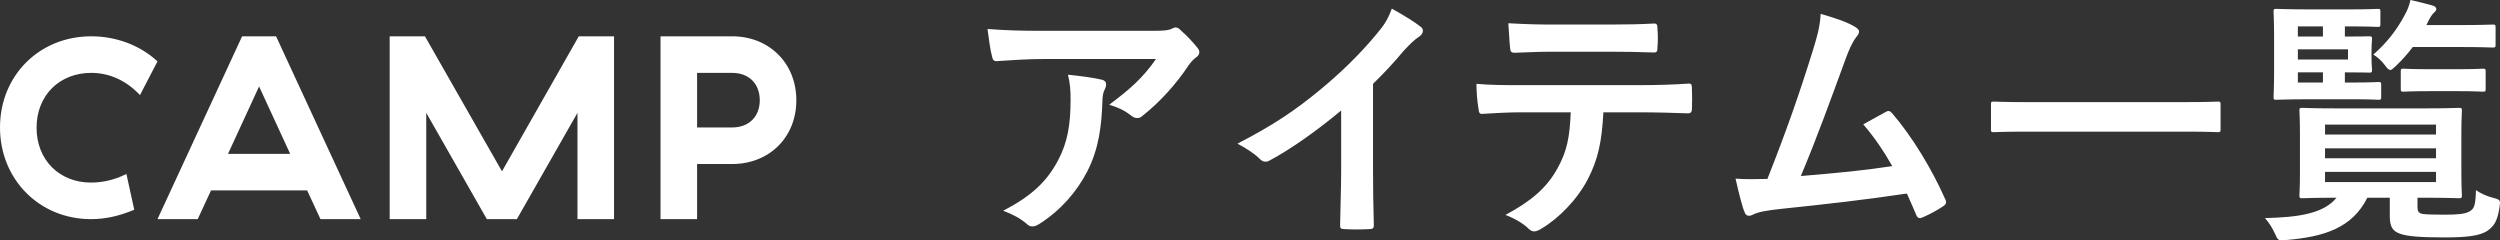 <?xml version="1.0" encoding="utf-8"?>
<!DOCTYPE svg PUBLIC "-//W3C//DTD SVG 1.1//EN" "http://www.w3.org/Graphics/SVG/1.1/DTD/svg11.dtd">
<svg version="1.1" xmlns="http://www.w3.org/2000/svg" xmlns:xlink="http://www.w3.org/1999/xlink" x="0pt" y="0pt" width="153.151pt" height="14.722pt" viewBox="0 0 153.151 14.722">
<rect x="0" y="0" width="153.151" height="14.722" fill="#333333" stroke="none"/>
<path fill="#FFFFFF" stroke="none" stroke-width="0" d="M 0,7.808 C 0,11.008 2.432,13.424 5.568,13.424 6.512,13.424 7.344,13.216 8.224,12.848 L 7.744,10.656 C 6.928,11.072 6.16,11.184 5.568,11.184 3.648,11.184 2.24,9.808 2.24,7.824 2.24,5.84 3.648,4.464 5.584,4.464 6.72,4.464 7.744,4.944 8.576,5.824 L 9.648,3.76 C 8.56,2.752 7.088,2.224 5.584,2.224 2.416,2.224 0,4.624 0,7.808 z M 15.872,5.296 17.776,9.424 13.968,9.424 15.872,5.296 z M 19.632,13.424 22.096,13.424 16.912,2.224 14.832,2.224 9.648,13.424 12.112,13.424 12.928,11.664 18.816,11.664 19.632,13.424 z M 26.112,6.912 29.824,13.424 31.664,13.424 35.376,6.912 35.376,13.424 37.616,13.424 37.616,2.224 35.456,2.224 30.752,10.496 26.032,2.224 23.872,2.224 23.872,13.424 26.112,13.424 26.112,6.912 z M 40.464,2.224 40.464,13.424 42.704,13.424 42.704,10.048 44.848,10.048 C 47.136,10.048 48.784,8.4 48.784,6.144 48.784,3.888 47.136,2.224 44.848,2.224 L 40.464,2.224 z M 46.544,6.144 C 46.544,7.104 45.92,7.808 44.848,7.808 L 42.704,7.808 42.704,4.464 44.848,4.464 C 45.92,4.464 46.544,5.168 46.544,6.144 z M 70.816,3.616 C 70.016,4.768 69.232,5.456 67.952,6.416 68.48,6.576 68.88,6.752 69.28,7.072 69.392,7.168 69.536,7.232 69.664,7.232 69.792,7.232 69.904,7.184 70,7.088 71.072,6.24 72.064,5.136 72.816,4 72.944,3.824 73.072,3.664 73.248,3.536 73.392,3.44 73.472,3.328 73.472,3.2 73.472,3.104 73.424,3.008 73.344,2.912 73.04,2.544 72.736,2.208 72.384,1.904 72.272,1.776 72.144,1.68 72.016,1.68 71.936,1.68 71.792,1.76 71.712,1.792 71.552,1.856 71.28,1.888 70.608,1.888 L 63.744,1.888 C 62.464,1.888 61.584,1.856 60.496,1.776 60.56,2.256 60.656,3.056 60.784,3.504 60.816,3.648 60.88,3.76 61.072,3.744 62.016,3.68 62.992,3.616 63.904,3.616 L 70.816,3.616 z M 61.456,12.912 C 62.064,13.136 62.528,13.392 62.912,13.728 63.008,13.824 63.12,13.872 63.232,13.872 63.392,13.872 63.536,13.808 63.68,13.712 65.008,12.864 65.968,11.728 66.592,10.528 67.328,9.104 67.488,7.68 67.536,6.128 67.552,5.856 67.568,5.696 67.68,5.472 67.728,5.376 67.76,5.28 67.76,5.184 67.76,5.04 67.696,4.928 67.488,4.88 67.04,4.768 66.208,4.656 65.424,4.576 65.552,5.12 65.584,5.488 65.584,6.08 65.584,7.632 65.408,8.72 64.8,9.856 64.112,11.136 63.2,12 61.456,12.912 z M 84.112,5.136 C 84.768,4.496 85.36,3.872 85.984,3.12 86.416,2.656 86.672,2.416 86.944,2.24 87.072,2.16 87.168,2.016 87.168,1.888 87.168,1.808 87.136,1.712 87.04,1.648 86.688,1.36 85.984,0.928 85.264,0.528 85.008,1.216 84.8,1.536 84.256,2.176 83.264,3.36 82.112,4.48 80.848,5.52 79.376,6.736 78.016,7.664 75.808,8.8 76.288,9.056 76.816,9.376 77.184,9.744 77.296,9.856 77.392,9.904 77.52,9.904 77.6,9.904 77.68,9.888 77.76,9.84 79.04,9.168 80.752,7.952 82.16,6.768 L 82.16,10.496 C 82.16,11.584 82.112,12.624 82.096,13.776 82.08,13.968 82.144,14.032 82.32,14.032 82.832,14.064 83.408,14.064 83.92,14.032 84.096,14.032 84.176,13.968 84.16,13.76 84.128,12.48 84.112,11.536 84.112,10.432 L 84.112,5.136 z M 100.368,6.88 C 101.472,6.88 102.576,6.912 103.408,6.944 103.552,6.944 103.648,6.88 103.648,6.672 103.664,6.464 103.664,5.648 103.648,5.44 103.648,5.216 103.632,5.12 103.472,5.12 102.528,5.184 101.6,5.216 100.352,5.216 L 93.168,5.216 C 92.24,5.216 91.344,5.216 90.448,5.136 90.448,5.616 90.496,6.224 90.576,6.672 90.592,6.88 90.64,6.992 90.784,6.976 91.6,6.928 92.384,6.88 93.184,6.88 L 96.224,6.88 C 96.16,8.4 96,9.264 95.408,10.32 94.736,11.536 93.792,12.32 92.224,13.168 92.784,13.376 93.328,13.696 93.648,14.016 93.76,14.128 93.872,14.176 93.984,14.176 94.128,14.176 94.288,14.096 94.464,13.984 95.488,13.376 96.64,12.208 97.28,10.96 97.904,9.744 98.128,8.672 98.224,6.88 L 100.368,6.88 z M 98.64,3.168 C 99.52,3.168 100.464,3.184 101.328,3.216 101.504,3.216 101.536,3.136 101.536,2.912 101.568,2.528 101.568,2.128 101.536,1.744 101.536,1.536 101.504,1.44 101.344,1.44 100.544,1.488 99.536,1.504 98.64,1.504 L 95.056,1.504 C 94.336,1.504 93.52,1.488 92.4,1.424 92.448,2 92.464,2.576 92.512,2.96 92.528,3.152 92.576,3.232 92.784,3.232 93.68,3.2 94.32,3.168 95.056,3.168 L 98.64,3.168 z M 111.536,0.848 C 111.488,1.648 111.328,2.208 111.072,3.04 110.24,5.728 109.408,8.096 108.272,10.96 107.632,10.976 106.96,10.992 106.32,10.944 106.544,11.936 106.752,12.736 106.88,13.008 106.96,13.232 107.136,13.264 107.344,13.168 107.728,12.976 108.16,12.896 109.216,12.784 111.824,12.512 114.256,12.24 116.816,11.856 117.008,12.272 117.184,12.688 117.376,13.136 117.424,13.28 117.504,13.36 117.6,13.36 117.664,13.36 117.728,13.344 117.792,13.312 118.224,13.12 118.624,12.912 119.008,12.656 119.152,12.576 119.216,12.48 119.216,12.384 119.216,12.32 119.2,12.256 119.152,12.176 118.368,10.4 117.168,8.4 115.92,6.944 115.808,6.816 115.712,6.752 115.536,6.848 115.088,7.088 114.624,7.36 114.144,7.616 114.832,8.416 115.424,9.296 115.92,10.176 114.128,10.448 112.784,10.576 110.32,10.784 111.328,8.384 112.176,6.032 113.072,3.584 113.248,3.12 113.44,2.624 113.728,2.256 113.84,2.128 113.888,2.016 113.888,1.936 113.888,1.84 113.808,1.76 113.696,1.68 113.2,1.36 112.512,1.136 111.536,0.848 z M 133.824,8.064 C 135.264,8.064 135.76,8.096 135.856,8.096 136.016,8.096 136.032,8.08 136.032,7.936 L 136.032,6.384 C 136.032,6.24 136.016,6.224 135.856,6.224 135.76,6.224 135.264,6.256 133.824,6.256 L 124.176,6.256 C 122.736,6.256 122.24,6.224 122.144,6.224 121.984,6.224 121.968,6.24 121.968,6.384 L 121.968,7.936 C 121.968,8.08 121.984,8.096 122.144,8.096 122.24,8.096 122.736,8.064 124.176,8.064 L 133.824,8.064 z M 148.096,12.112 148.432,12.112 C 149.968,12.112 150.528,12.144 150.624,12.144 150.8,12.144 150.816,12.128 150.816,11.952 150.816,11.856 150.784,11.472 150.784,10.528 L 150.784,8.224 C 150.784,7.28 150.816,6.88 150.816,6.784 150.816,6.624 150.8,6.608 150.624,6.608 150.528,6.608 149.968,6.64 148.432,6.64 L 143.248,6.64 C 141.696,6.64 141.136,6.608 141.04,6.608 140.88,6.608 140.864,6.624 140.864,6.784 140.864,6.896 140.896,7.28 140.896,8.224 L 140.896,10.528 C 140.896,11.472 140.864,11.856 140.864,11.952 140.864,12.128 140.88,12.144 141.04,12.144 141.136,12.144 141.68,12.112 143.136,12.112 142.336,13.104 140.752,13.312 138.752,13.36 138.992,13.632 139.2,13.952 139.344,14.272 139.552,14.736 139.552,14.752 140.048,14.704 142.368,14.512 144.096,13.968 145.024,12.112 L 146.4,12.112 146.4,13.264 C 146.4,13.92 146.608,14.16 146.992,14.304 147.408,14.48 148.304,14.544 149.728,14.544 151.056,14.544 151.936,14.464 152.416,14.112 152.784,13.84 152.992,13.552 153.12,12.704 153.184,12.272 153.184,12.24 152.768,12.128 152.368,12.032 151.968,11.856 151.68,11.648 151.648,12.608 151.568,12.784 151.296,12.944 151.008,13.12 150.512,13.152 149.712,13.152 149.056,13.152 148.624,13.136 148.4,13.104 148.144,13.056 148.096,12.912 148.096,12.672 L 148.096,12.112 z M 149.232,11.152 142.432,11.152 142.432,10.528 149.232,10.528 149.232,11.152 z M 149.232,7.632 149.232,8.24 142.432,8.24 142.432,7.632 149.232,7.632 z M 142.432,9.696 142.432,9.088 149.232,9.088 149.232,9.696 142.432,9.696 z M 143.648,5.056 143.648,4.432 C 144.608,4.432 145.056,4.448 145.152,4.448 145.296,4.448 145.312,4.432 145.312,4.272 145.312,4.176 145.28,4 145.28,3.552 L 145.28,3.12 C 145.28,2.672 145.312,2.496 145.312,2.4 145.312,2.24 145.296,2.224 145.152,2.224 145.056,2.224 144.608,2.24 143.648,2.24 L 143.648,1.616 143.84,1.616 C 145.152,1.616 145.552,1.648 145.648,1.648 145.808,1.648 145.824,1.632 145.824,1.472 L 145.824,0.72 C 145.824,0.56 145.808,0.544 145.648,0.544 145.552,0.544 145.152,0.576 143.84,0.576 L 141.536,0.576 C 140.192,0.576 139.552,0.544 139.456,0.544 139.296,0.544 139.28,0.56 139.28,0.72 139.28,0.816 139.312,1.296 139.312,2.304 L 139.312,4.368 C 139.312,5.36 139.28,5.84 139.28,5.936 139.28,6.096 139.296,6.112 139.456,6.112 139.552,6.112 140.192,6.08 141.536,6.08 L 144.16,6.08 C 145.248,6.08 145.6,6.112 145.696,6.112 145.856,6.112 145.872,6.096 145.872,5.936 L 145.872,5.2 C 145.872,5.04 145.856,5.024 145.696,5.024 145.6,5.024 145.248,5.056 144.16,5.056 L 143.648,5.056 z M 143.84,3.648 140.768,3.648 140.768,3.024 143.84,3.024 143.84,3.648 z M 140.768,1.616 142.304,1.616 142.304,2.24 140.768,2.24 140.768,1.616 z M 140.768,5.056 140.768,4.432 142.304,4.432 142.304,5.056 140.768,5.056 z M 150.656,2.88 C 152.096,2.88 152.592,2.912 152.688,2.912 152.864,2.912 152.88,2.896 152.88,2.72 L 152.88,1.68 C 152.88,1.52 152.864,1.504 152.688,1.504 152.592,1.504 152.096,1.536 150.656,1.536 L 148.64,1.536 148.736,1.344 C 148.896,1.024 148.992,0.88 149.104,0.784 149.2,0.688 149.248,0.64 149.248,0.544 149.248,0.448 149.152,0.368 148.96,0.32 148.528,0.208 148.128,0.096 147.664,0 147.6,0.304 147.504,0.576 147.328,0.896 146.816,1.856 146.24,2.592 145.392,3.344 145.632,3.488 145.872,3.696 146.08,3.968 146.24,4.192 146.336,4.288 146.432,4.288 146.512,4.288 146.608,4.192 146.784,4.032 147.168,3.664 147.504,3.28 147.808,2.88 L 150.656,2.88 z M 150.544,5.584 C 151.648,5.584 152,5.616 152.096,5.616 152.256,5.616 152.272,5.6 152.272,5.44 L 152.272,4.384 C 152.272,4.224 152.256,4.208 152.096,4.208 152,4.208 151.648,4.24 150.544,4.24 L 148.8,4.24 C 147.696,4.24 147.344,4.208 147.248,4.208 147.088,4.208 147.072,4.224 147.072,4.384 L 147.072,5.44 C 147.072,5.6 147.088,5.616 147.248,5.616 147.344,5.616 147.696,5.584 148.8,5.584 L 150.544,5.584 z" />
</svg>